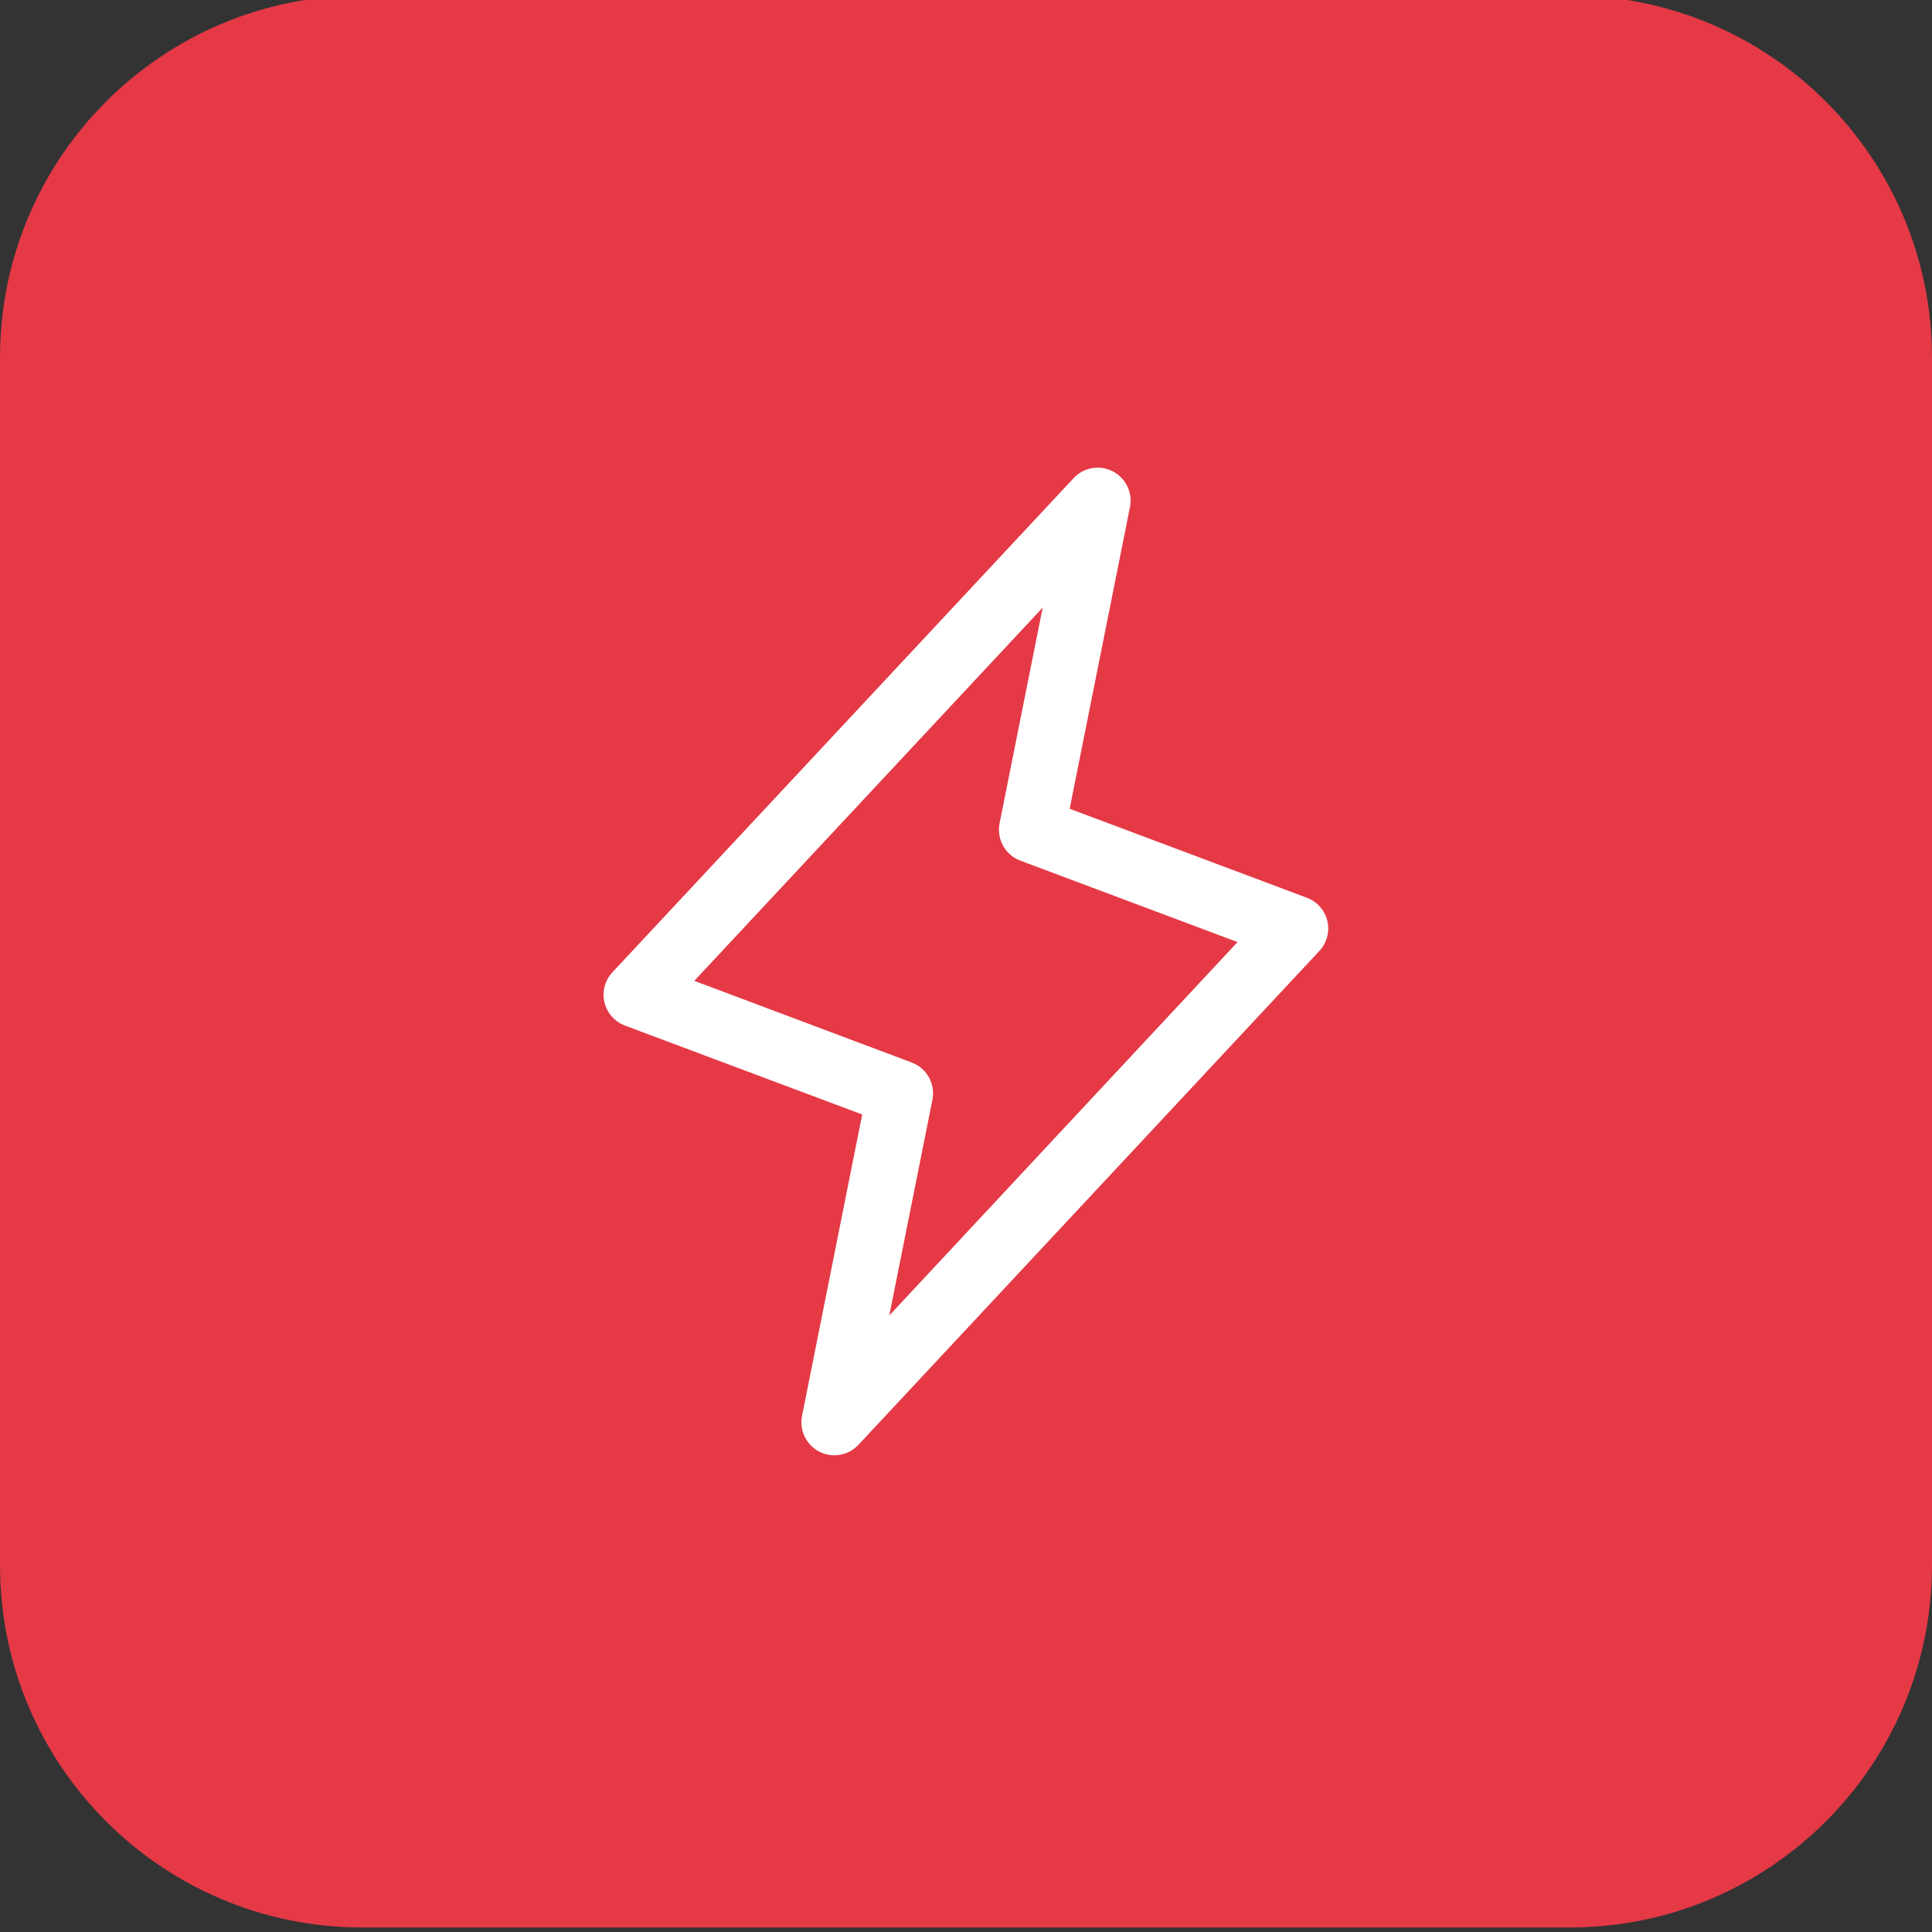 <svg width="44" height="44" viewBox="0 0 44 44" fill="none" xmlns="http://www.w3.org/2000/svg">
<rect x="0" y="0" width="44" height="44" fill="#333333" stroke="none"/>
<path d="M0 8.147C0 3.59 3.694 -0.103 8.25 -0.103H35.75C40.306 -0.103 44 3.59 44 8.147V35.647C44 40.203 40.306 43.897 35.75 43.897H8.25C3.694 43.897 0 40.203 0 35.647V8.147Z" fill="#E53946"/>
<path d="M30.23 20.975C30.202 20.855 30.144 20.744 30.062 20.651C29.981 20.559 29.877 20.488 29.762 20.445L24.361 18.419L25.735 11.544C25.766 11.384 25.744 11.219 25.673 11.072C25.602 10.926 25.485 10.807 25.34 10.733C25.195 10.659 25.03 10.634 24.87 10.662C24.71 10.69 24.563 10.769 24.452 10.888L13.952 22.138C13.866 22.228 13.805 22.337 13.772 22.457C13.739 22.576 13.737 22.702 13.765 22.823C13.793 22.943 13.85 23.055 13.932 23.148C14.013 23.242 14.117 23.313 14.233 23.357L19.636 25.382L18.265 32.25C18.234 32.409 18.256 32.575 18.327 32.721C18.398 32.867 18.515 32.987 18.66 33.061C18.805 33.135 18.97 33.16 19.13 33.132C19.29 33.104 19.437 33.025 19.549 32.906L30.049 21.656C30.132 21.566 30.193 21.457 30.224 21.338C30.256 21.22 30.258 21.095 30.23 20.975ZM20.253 29.959L21.235 25.049C21.27 24.875 21.242 24.694 21.157 24.538C21.071 24.383 20.932 24.262 20.766 24.199L15.812 22.338L23.746 13.839L22.765 18.75C22.73 18.924 22.758 19.105 22.844 19.26C22.929 19.416 23.068 19.536 23.234 19.599L28.184 21.455L20.253 29.959Z" fill="white"/>
</svg>
